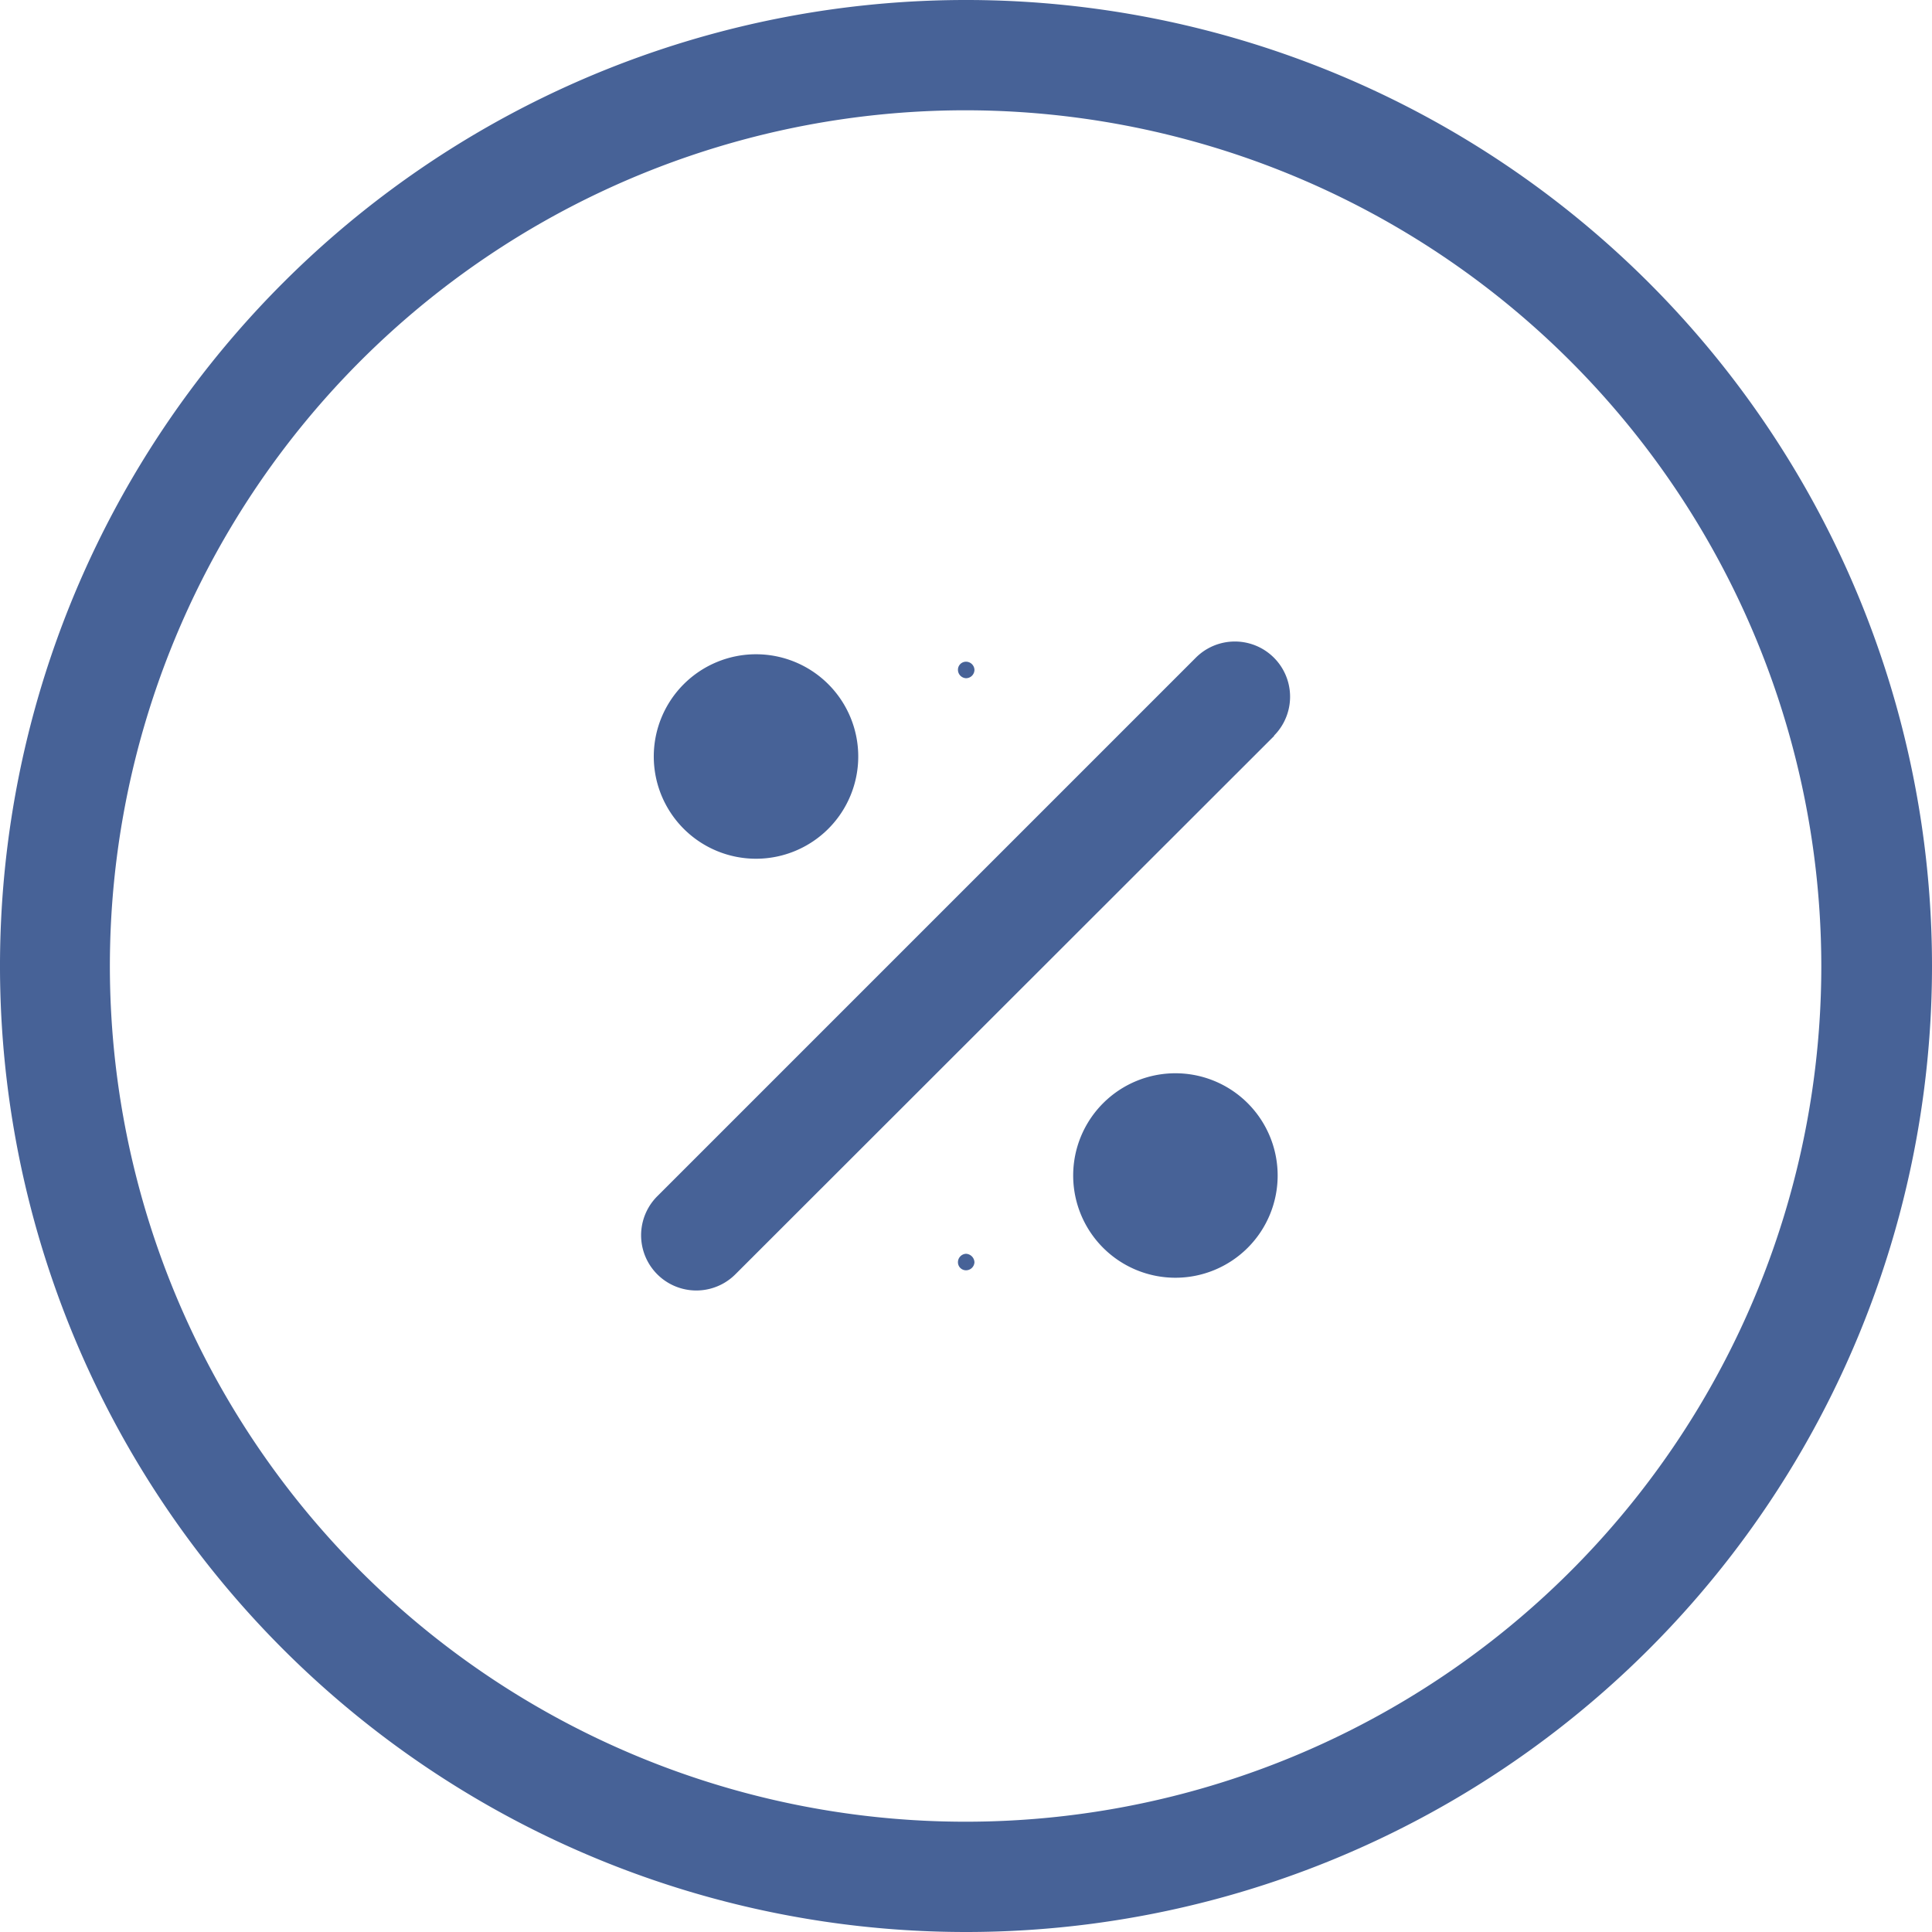 <svg xmlns="http://www.w3.org/2000/svg" viewBox="0 0 48 48"><defs><style>.cls-1{fill:#476297;}</style></defs><title>Ресурс 3</title><g id="Слой_2" data-name="Слой 2"><g id="Layer_1" data-name="Layer 1"><path class="cls-1" d="M24,48A24,24,0,1,1,48,24,24,24,0,0,1,24,48ZM24,2.74A21.26,21.26,0,1,0,45.25,24,21.28,21.28,0,0,0,24,2.74Zm0,0"/><path class="cls-1" d="M31.66,18.28,18.27,31.66a1.37,1.37,0,0,1-1.94-1.94L29.71,16.34a1.37,1.37,0,0,1,1.94,1.94Zm0,0"/><path class="cls-1" d="M20.58,20.59a2.54,2.54,0,1,1,0-3.59,2.54,2.54,0,0,1,0,3.59ZM24,16.44a.2.2,0,0,0-.2.2.21.21,0,0,0,.2.21.21.21,0,0,0,.21-.21.21.21,0,0,0-.21-.2Zm0,0"/><path class="cls-1" d="M31,31a2.54,2.54,0,1,1,0-3.59A2.54,2.54,0,0,1,31,31Zm-7,.15a.21.21,0,0,0-.2.21.2.2,0,0,0,.2.2.21.21,0,0,0,.21-.2.22.22,0,0,0-.21-.21Zm0,0"/></g></g></svg>